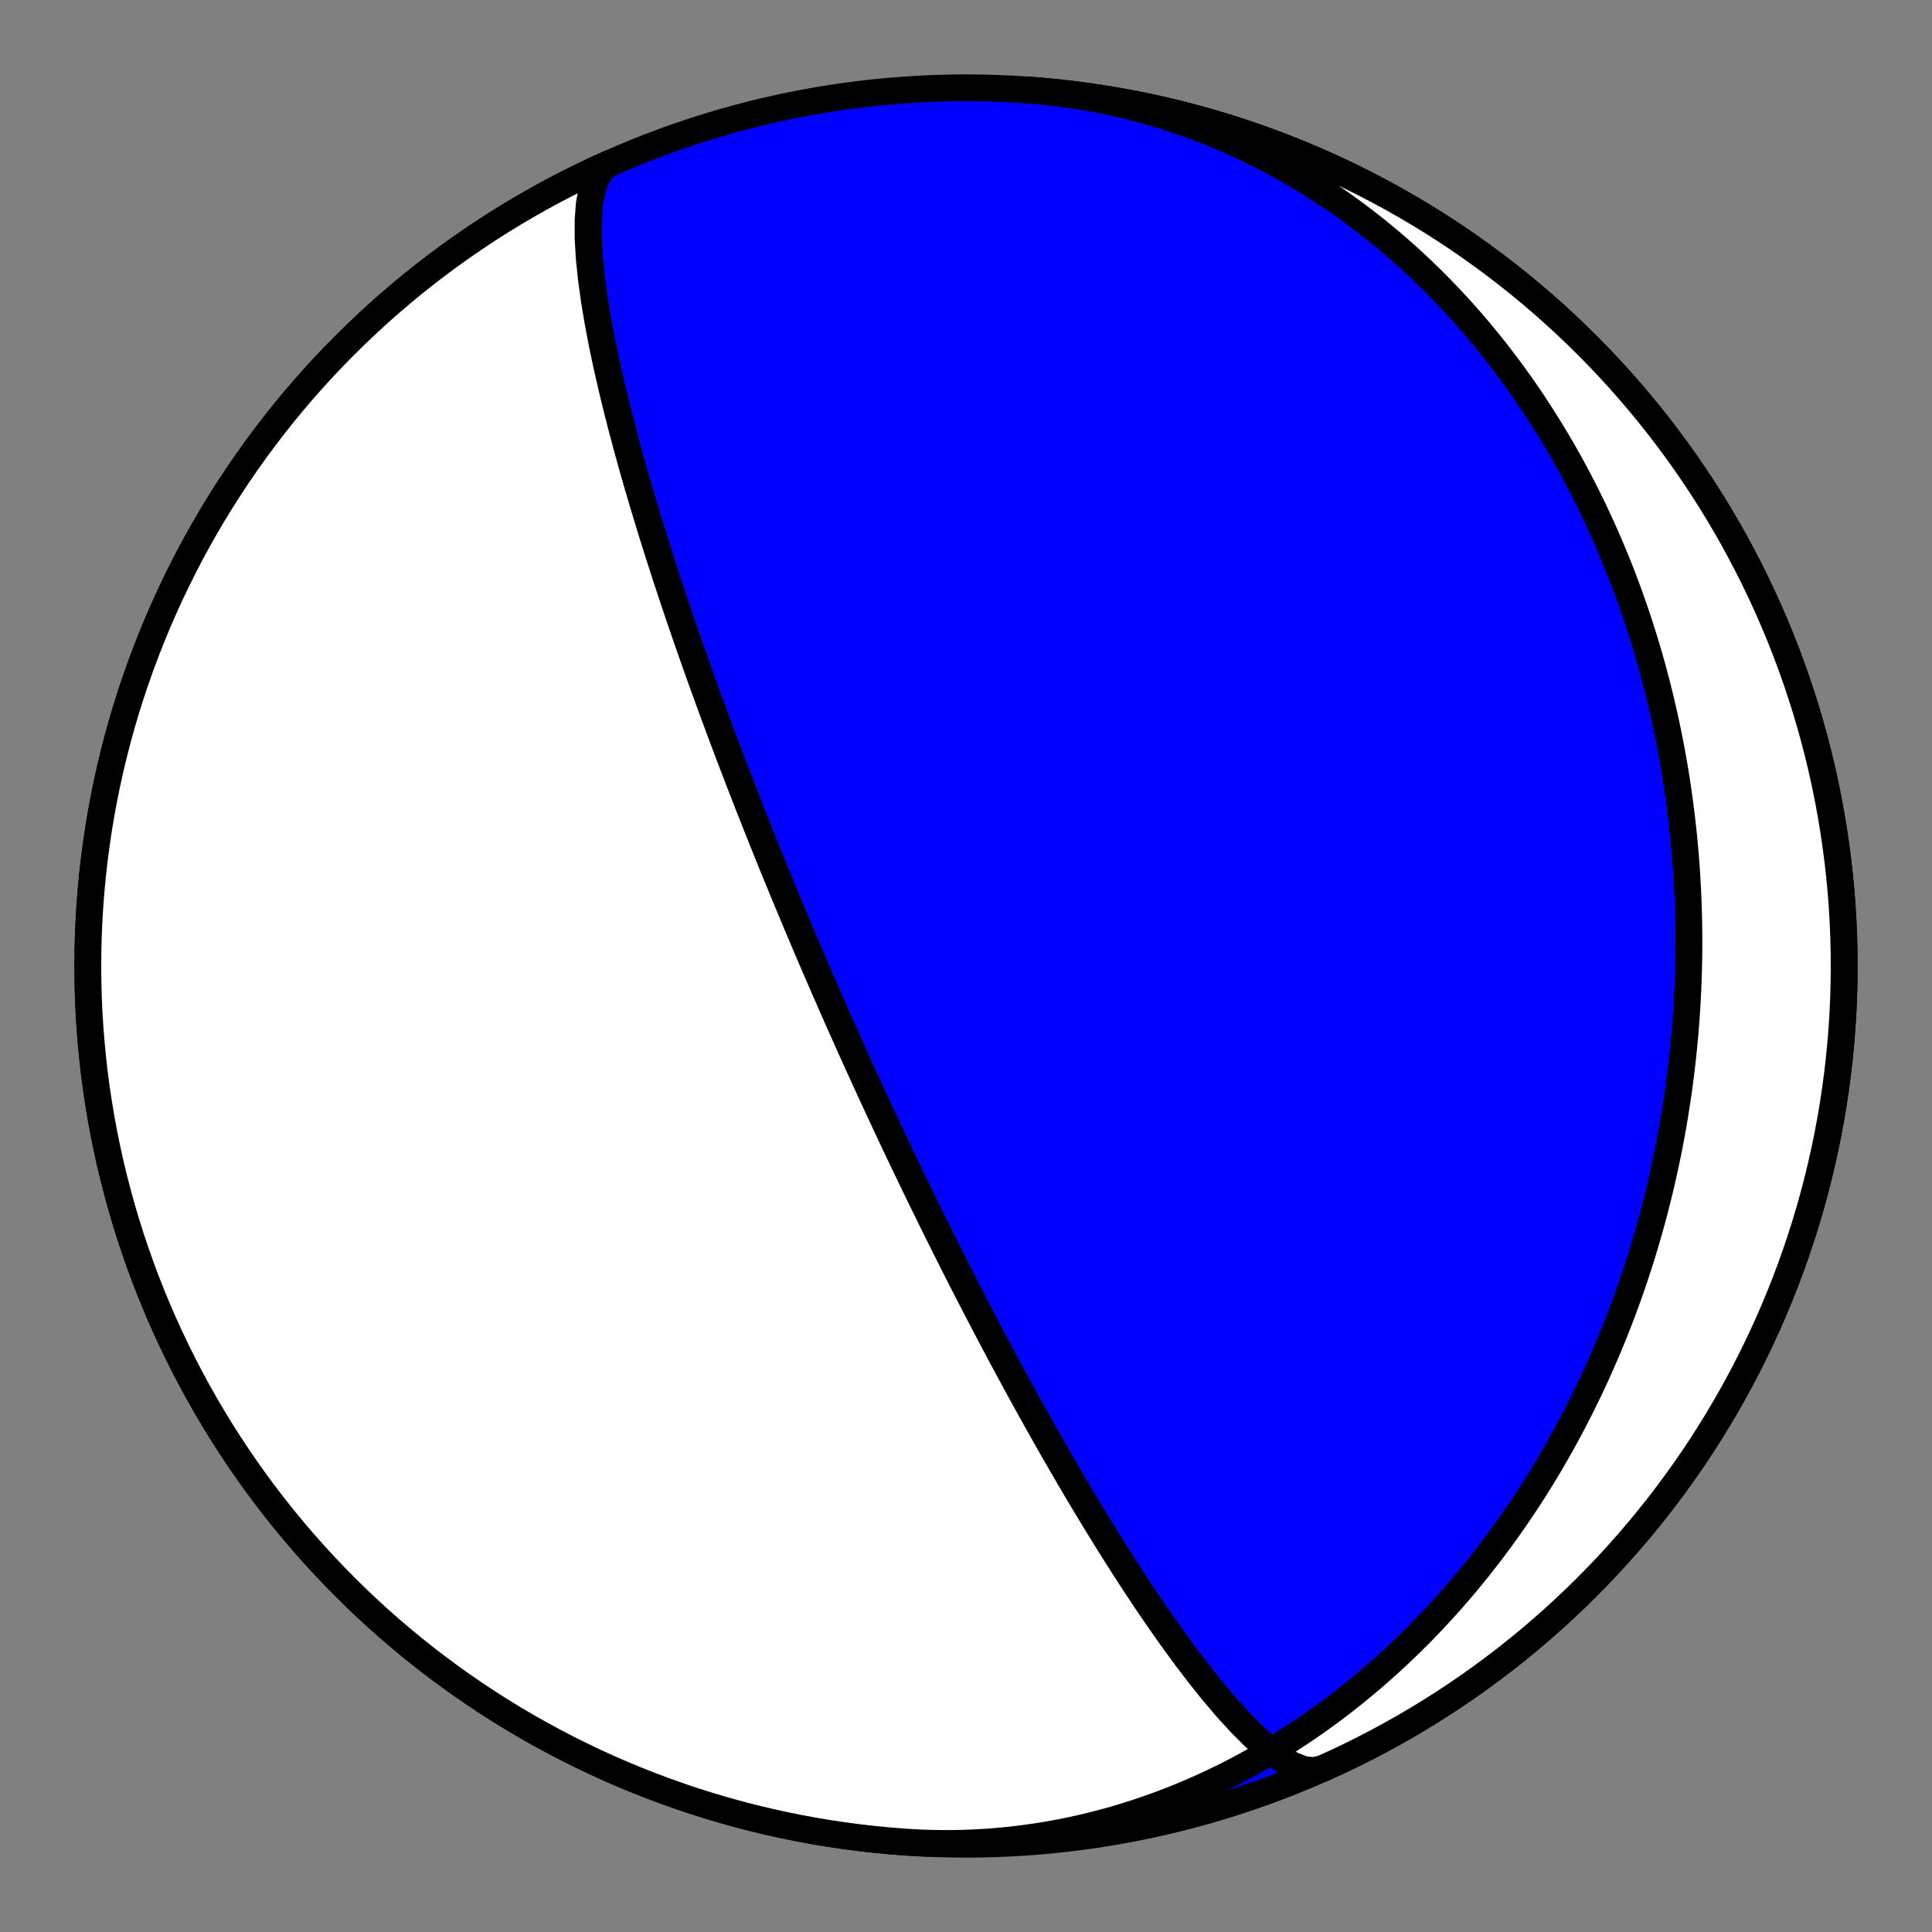 <?xml version="1.0" encoding="utf-8" standalone="no"?>
<!DOCTYPE svg PUBLIC "-//W3C//DTD SVG 1.1//EN"
  "http://www.w3.org/Graphics/SVG/1.1/DTD/svg11.dtd">
<!-- Created with matplotlib (https://matplotlib.org/) -->
<svg height="144pt" version="1.1" viewBox="0 0 144 144" width="144pt" xmlns="http://www.w3.org/2000/svg" xmlns:xlink="http://www.w3.org/1999/xlink">
 <rect x="0" y="0" width="144" height="144" fill="#808080" stroke="none"/>
 <defs>
  <style type="text/css">*{stroke-linecap:butt;stroke-linejoin:round;}</style>
 </defs>
 <g id="figure_1">
  <g id="patch_1">
   <path d="M 0 144 
L 144 144 
L 144 0 
L 0 0 
z
" style="fill:none;"/>
  </g>
  <g id="axes_1">
   <g id="PatchCollection_1">
    <path clip-path="url(#p74f4c9e75d)" d="M 76.566 6.705 
L 77.218 6.755 
L 77.87 6.816 
L 78.521 6.885 
L 79.171 6.965 
L 79.819 7.054 
L 80.466 7.152 
L 81.111 7.26 
L 81.754 7.377 
L 82.396 7.504 
L 83.035 7.64 
L 83.673 7.786 
L 84.307 7.941 
L 84.94 8.105 
L 85.57 8.278 
L 86.196 8.46 
L 86.82 8.65 
L 87.441 8.85 
L 88.059 9.059 
L 88.673 9.276 
L 89.284 9.502 
L 89.892 9.736 
L 90.495 9.979 
L 91.095 10.23 
L 91.691 10.489 
L 92.283 10.756 
L 92.871 11.031 
L 93.454 11.314 
L 94.033 11.605 
L 94.608 11.903 
L 95.178 12.209 
L 95.743 12.522 
L 96.304 12.842 
L 96.86 13.17 
L 97.411 13.504 
L 97.957 13.845 
L 98.498 14.193 
L 99.034 14.547 
L 99.565 14.908 
L 100.091 15.275 
L 100.611 15.649 
L 101.126 16.028 
L 101.636 16.414 
L 102.14 16.805 
L 102.639 17.201 
L 103.132 17.604 
L 103.619 18.011 
L 104.101 18.424 
L 104.578 18.842 
L 105.049 19.265 
L 105.514 19.693 
L 105.973 20.125 
L 106.427 20.562 
L 106.875 21.004 
L 107.317 21.449 
L 107.753 21.899 
L 108.184 22.354 
L 108.609 22.812 
L 109.028 23.274 
L 109.441 23.739 
L 109.848 24.209 
L 110.25 24.681 
L 110.646 25.158 
L 111.036 25.637 
L 111.421 26.12 
L 111.799 26.605 
L 112.172 27.094 
L 112.539 27.585 
L 112.901 28.08 
L 113.257 28.576 
L 113.607 29.076 
L 113.951 29.578 
L 114.29 30.082 
L 114.623 30.588 
L 114.951 31.097 
L 115.273 31.607 
L 115.59 32.12 
L 115.901 32.635 
L 116.206 33.151 
L 116.507 33.669 
L 116.801 34.189 
L 117.091 34.711 
L 117.375 35.233 
L 117.653 35.758 
L 117.927 36.284 
L 118.195 36.811 
L 118.458 37.339 
L 118.715 37.869 
L 118.968 38.399 
L 119.215 38.931 
L 119.458 39.464 
L 119.695 39.998 
L 119.927 40.532 
L 120.154 41.068 
L 120.377 41.604 
L 120.594 42.141 
L 120.807 42.679 
L 121.014 43.217 
L 121.217 43.756 
L 121.415 44.295 
L 121.608 44.835 
L 121.797 45.376 
L 121.981 45.917 
L 122.16 46.458 
L 122.335 47 
L 122.505 47.542 
L 122.671 48.084 
L 122.832 48.627 
L 122.988 49.17 
L 123.14 49.713 
L 123.288 50.256 
L 123.431 50.8 
L 123.57 51.343 
L 123.705 51.887 
L 123.835 52.431 
L 123.961 52.975 
L 124.083 53.519 
L 124.2 54.063 
L 124.314 54.607 
L 124.423 55.151 
L 124.528 55.695 
L 124.629 56.238 
L 124.726 56.782 
L 124.819 57.326 
L 124.908 57.87 
L 124.992 58.413 
L 125.073 58.957 
L 125.15 59.5 
L 125.223 60.043 
L 125.292 60.586 
L 125.357 61.129 
L 125.418 61.672 
L 125.475 62.215 
L 125.529 62.757 
L 125.578 63.3 
L 125.624 63.842 
L 125.666 64.383 
L 125.704 64.925 
L 125.739 65.467 
L 125.769 66.008 
L 125.796 66.549 
L 125.82 67.09 
L 125.839 67.63 
L 125.855 68.171 
L 125.867 68.711 
L 125.875 69.251 
L 125.88 69.791 
L 125.881 70.33 
L 125.878 70.869 
L 125.872 71.408 
L 125.862 71.947 
L 125.848 72.486 
L 125.831 73.024 
L 125.81 73.562 
L 125.785 74.1 
L 125.757 74.637 
L 125.725 75.174 
L 125.69 75.711 
L 125.651 76.248 
L 125.608 76.785 
L 125.562 77.321 
L 125.512 77.857 
L 125.458 78.393 
L 125.401 78.928 
L 125.34 79.463 
L 125.276 79.998 
L 125.208 80.533 
L 125.136 81.067 
L 125.06 81.602 
L 124.981 82.135 
L 124.898 82.669 
L 124.812 83.202 
L 124.722 83.735 
L 124.628 84.268 
L 124.53 84.8 
L 124.429 85.332 
L 124.324 85.864 
L 124.215 86.396 
L 124.102 86.927 
L 123.986 87.458 
L 123.866 87.988 
L 123.742 88.518 
L 123.614 89.048 
L 123.482 89.577 
L 123.347 90.106 
L 123.207 90.635 
L 123.064 91.163 
L 122.917 91.691 
L 122.766 92.219 
L 122.611 92.746 
L 122.452 93.272 
L 122.289 93.798 
L 122.122 94.324 
L 121.951 94.849 
L 121.776 95.374 
L 121.597 95.898 
L 121.414 96.421 
L 121.226 96.944 
L 121.035 97.467 
L 120.839 97.989 
L 120.639 98.51 
L 120.435 99.03 
L 120.227 99.55 
L 120.014 100.069 
L 119.798 100.587 
L 119.576 101.105 
L 119.351 101.622 
L 119.121 102.138 
L 118.887 102.653 
L 118.648 103.167 
L 118.405 103.68 
L 118.157 104.193 
L 117.905 104.704 
L 117.648 105.214 
L 117.387 105.723 
L 117.121 106.231 
L 116.851 106.738 
L 116.576 107.244 
L 116.296 107.748 
L 116.011 108.252 
L 115.722 108.753 
L 115.428 109.254 
L 115.129 109.752 
L 114.826 110.25 
L 114.517 110.745 
L 114.204 111.24 
L 113.886 111.732 
L 113.563 112.223 
L 113.234 112.712 
L 112.901 113.198 
L 112.563 113.683 
L 112.22 114.166 
L 111.872 114.647 
L 111.519 115.126 
L 111.161 115.602 
L 110.797 116.077 
L 110.429 116.548 
L 110.055 117.018 
L 109.676 117.484 
L 109.292 117.948 
L 108.903 118.41 
L 108.508 118.868 
L 108.109 119.324 
L 107.704 119.776 
L 107.294 120.226 
L 106.878 120.672 
L 106.458 121.115 
L 106.032 121.555 
L 105.601 121.991 
L 105.164 122.423 
L 104.722 122.852 
L 104.275 123.277 
L 103.823 123.698 
L 103.366 124.115 
L 102.903 124.528 
L 102.435 124.937 
L 101.962 125.341 
L 101.483 125.741 
L 101 126.137 
L 100.511 126.527 
L 100.017 126.913 
L 99.518 127.294 
L 99.014 127.669 
L 98.504 128.04 
L 97.99 128.405 
L 97.471 128.765 
L 96.947 129.119 
L 96.417 129.467 
L 95.883 129.81 
L 95.345 130.147 
L 94.801 130.477 
L 94.253 130.802 
L 93.7 131.12 
L 93.142 131.432 
L 92.58 131.737 
L 92.014 132.035 
L 91.443 132.327 
L 90.868 132.611 
L 90.288 132.889 
L 89.704 133.159 
L 89.117 133.422 
L 88.525 133.678 
L 87.93 133.926 
L 87.33 134.166 
L 86.727 134.399 
L 86.121 134.623 
L 85.511 134.84 
L 84.897 135.049 
L 84.281 135.249 
L 83.661 135.441 
L 83.038 135.625 
L 82.412 135.8 
L 81.784 135.966 
L 81.153 136.124 
L 80.519 136.273 
L 79.883 136.413 
L 79.245 136.544 
L 78.604 136.666 
L 77.962 136.779 
L 77.318 136.882 
L 76.672 136.977 
L 76.025 137.062 
L 75.376 137.138 
L 74.726 137.204 
L 74.075 137.261 
L 73.423 137.308 
L 72.77 137.346 
L 72.116 137.374 
L 71.462 137.393 
L 70.808 137.402 
L 70.154 137.401 
L 69.499 137.391 
L 68.845 137.371 
L 68.191 137.342 
L 67.538 137.302 
L 67.434 137.295 
L 66.295 137.205 
L 65.158 137.096 
L 64.023 136.967 
L 62.89 136.818 
L 61.761 136.649 
L 60.634 136.46 
L 59.511 136.252 
L 58.391 136.024 
L 57.276 135.777 
L 56.165 135.51 
L 55.059 135.224 
L 53.958 134.919 
L 52.863 134.595 
L 51.773 134.251 
L 50.69 133.889 
L 49.613 133.507 
L 48.543 133.107 
L 47.48 132.688 
L 46.425 132.251 
L 45.377 131.796 
L 44.338 131.322 
L 43.307 130.83 
L 42.284 130.32 
L 41.271 129.793 
L 40.267 129.248 
L 39.273 128.685 
L 38.288 128.106 
L 37.314 127.509 
L 36.351 126.895 
L 35.398 126.264 
L 34.457 125.617 
L 33.527 124.954 
L 32.608 124.274 
L 31.702 123.579 
L 30.808 122.868 
L 29.927 122.141 
L 29.058 121.399 
L 28.202 120.642 
L 27.36 119.87 
L 26.531 119.084 
L 25.717 118.283 
L 24.916 117.469 
L 24.13 116.64 
L 23.358 115.798 
L 22.601 114.942 
L 21.859 114.073 
L 21.132 113.192 
L 20.421 112.298 
L 19.726 111.392 
L 19.046 110.473 
L 18.383 109.543 
L 17.736 108.602 
L 17.105 107.649 
L 16.491 106.686 
L 15.895 105.712 
L 15.315 104.727 
L 14.752 103.733 
L 14.207 102.729 
L 13.68 101.716 
L 13.17 100.693 
L 12.678 99.662 
L 12.204 98.623 
L 11.749 97.575 
L 11.312 96.52 
L 10.893 95.457 
L 10.493 94.387 
L 10.112 93.31 
L 9.749 92.227 
L 9.406 91.137 
L 9.081 90.042 
L 8.776 88.941 
L 8.49 87.835 
L 8.223 86.724 
L 7.976 85.609 
L 7.748 84.489 
L 7.54 83.366 
L 7.351 82.239 
L 7.182 81.11 
L 7.033 79.977 
L 6.904 78.842 
L 6.795 77.705 
L 6.705 76.566 
L 6.635 75.426 
L 6.585 74.284 
L 6.555 73.142 
L 6.545 72 
L 6.555 70.858 
L 6.585 69.716 
L 6.635 68.574 
L 6.705 67.434 
L 6.795 66.295 
L 6.904 65.158 
L 7.033 64.023 
L 7.182 62.891 
L 7.351 61.761 
L 7.54 60.634 
L 7.748 59.511 
L 7.976 58.391 
L 8.223 57.276 
L 8.49 56.165 
L 8.776 55.059 
L 9.081 53.958 
L 9.406 52.863 
L 9.749 51.773 
L 10.112 50.69 
L 10.493 49.613 
L 10.893 48.543 
L 11.312 47.48 
L 11.749 46.425 
L 12.204 45.377 
L 12.678 44.338 
L 13.17 43.307 
L 13.68 42.284 
L 14.207 41.271 
L 14.752 40.267 
L 15.315 39.273 
L 15.895 38.288 
L 16.491 37.314 
L 17.105 36.351 
L 17.736 35.398 
L 18.383 34.457 
L 19.046 33.527 
L 19.726 32.608 
L 20.421 31.702 
L 21.132 30.808 
L 21.859 29.927 
L 22.601 29.058 
L 23.358 28.202 
L 24.13 27.36 
L 24.916 26.531 
L 25.717 25.717 
L 26.531 24.916 
L 27.36 24.13 
L 28.202 23.358 
L 29.058 22.601 
L 29.927 21.859 
L 30.808 21.132 
L 31.702 20.421 
L 32.608 19.726 
L 33.527 19.046 
L 34.457 18.383 
L 35.398 17.736 
L 36.351 17.105 
L 37.314 16.491 
L 38.288 15.895 
L 39.273 15.315 
L 40.267 14.752 
L 41.271 14.207 
L 42.284 13.68 
L 43.307 13.17 
L 44.338 12.678 
L 45.377 12.204 
L 46.425 11.749 
L 47.48 11.312 
L 48.543 10.893 
L 49.613 10.493 
L 50.69 10.112 
L 51.773 9.749 
L 52.863 9.406 
L 53.958 9.081 
L 55.059 8.776 
L 56.165 8.49 
L 57.276 8.223 
L 58.391 7.976 
L 59.511 7.748 
L 60.634 7.54 
L 61.761 7.351 
L 62.89 7.182 
L 64.023 7.033 
L 65.158 6.904 
L 66.295 6.795 
L 67.434 6.705 
L 68.574 6.635 
L 69.716 6.585 
L 70.858 6.555 
L 72 6.545 
L 73.142 6.555 
L 74.284 6.585 
L 75.426 6.635 
L 76.566 6.705 
L 77.705 6.795 
L 78.842 6.904 
L 79.977 7.033 
L 81.11 7.182 
L 82.239 7.351 
L 83.366 7.54 
L 84.489 7.748 
L 85.609 7.976 
L 86.724 8.223 
L 87.835 8.49 
L 88.941 8.776 
L 90.042 9.081 
L 91.137 9.406 
L 92.227 9.749 
L 93.31 10.112 
L 94.387 10.493 
L 95.457 10.893 
L 96.52 11.312 
L 97.575 11.749 
L 98.623 12.204 
L 99.662 12.678 
L 100.693 13.17 
L 101.716 13.68 
L 102.729 14.207 
L 103.733 14.752 
L 104.727 15.315 
L 105.712 15.895 
L 106.686 16.491 
L 107.649 17.105 
L 108.602 17.736 
L 109.543 18.383 
L 110.473 19.046 
L 111.392 19.726 
L 112.298 20.421 
L 113.192 21.132 
L 114.073 21.859 
L 114.942 22.601 
L 115.798 23.358 
L 116.64 24.13 
L 117.469 24.916 
L 118.283 25.717 
L 119.084 26.531 
L 119.87 27.36 
L 120.642 28.202 
L 121.399 29.058 
L 122.141 29.927 
L 122.868 30.808 
L 123.579 31.702 
L 124.274 32.608 
L 124.954 33.527 
L 125.617 34.457 
L 126.264 35.398 
L 126.895 36.351 
L 127.509 37.314 
L 128.105 38.288 
L 128.685 39.273 
L 129.248 40.267 
L 129.793 41.271 
L 130.32 42.284 
L 130.83 43.307 
L 131.322 44.338 
L 131.796 45.377 
L 132.251 46.425 
L 132.688 47.48 
L 133.107 48.543 
L 133.507 49.613 
L 133.888 50.69 
L 134.251 51.773 
L 134.594 52.863 
L 134.919 53.958 
L 135.224 55.059 
L 135.51 56.165 
L 135.777 57.276 
L 136.024 58.391 
L 136.252 59.511 
L 136.46 60.634 
L 136.649 61.761 
L 136.818 62.891 
L 136.967 64.023 
L 137.096 65.158 
L 137.205 66.295 
L 137.295 67.434 
L 137.365 68.574 
L 137.415 69.716 
L 137.445 70.858 
L 137.455 72 
L 137.445 73.142 
L 137.415 74.284 
L 137.365 75.426 
L 137.295 76.566 
L 137.205 77.705 
L 137.096 78.842 
L 136.967 79.977 
L 136.818 81.11 
L 136.649 82.239 
L 136.46 83.366 
L 136.252 84.489 
L 136.024 85.609 
L 135.777 86.724 
L 135.51 87.835 
L 135.224 88.941 
L 134.919 90.042 
L 134.594 91.137 
L 134.251 92.227 
L 133.888 93.31 
L 133.507 94.387 
L 133.107 95.457 
L 132.688 96.52 
L 132.251 97.575 
L 131.796 98.623 
L 131.322 99.662 
L 130.83 100.693 
L 130.32 101.716 
L 129.793 102.729 
L 129.248 103.733 
L 128.685 104.727 
L 128.105 105.712 
L 127.509 106.686 
L 126.895 107.649 
L 126.264 108.602 
L 125.617 109.543 
L 124.954 110.473 
L 124.274 111.392 
L 123.579 112.298 
L 122.868 113.192 
L 122.141 114.073 
L 121.399 114.942 
L 120.642 115.798 
L 119.87 116.64 
L 119.084 117.469 
L 118.283 118.283 
L 117.469 119.084 
L 116.64 119.87 
L 115.798 120.642 
L 114.942 121.399 
L 114.073 122.141 
L 113.192 122.868 
L 112.298 123.579 
L 111.392 124.274 
L 110.473 124.954 
L 109.543 125.617 
L 108.602 126.264 
L 107.649 126.895 
L 106.686 127.509 
L 105.712 128.106 
L 104.727 128.685 
L 103.733 129.248 
L 102.729 129.793 
L 101.716 130.32 
L 100.693 130.83 
L 99.662 131.322 
L 98.623 131.796 
L 98.546 131.83 
L 97.896 131.975 
L 97.148 131.883 
L 96.315 131.561 
L 95.412 131.027 
L 94.452 130.303 
L 93.453 129.413 
L 92.429 128.386 
L 91.394 127.25 
L 90.361 126.03 
L 89.341 124.752 
L 88.34 123.436 
L 87.366 122.102 
L 86.424 120.765 
L 85.517 119.438 
L 84.647 118.129 
L 83.815 116.848 
L 83.021 115.6 
L 82.265 114.388 
L 81.546 113.215 
L 80.862 112.084 
L 80.213 110.994 
L 79.597 109.945 
L 79.012 108.938 
L 78.456 107.971 
L 77.929 107.043 
L 77.427 106.153 
L 76.951 105.3 
L 76.498 104.482 
L 76.066 103.698 
L 75.656 102.945 
L 75.264 102.223 
L 74.891 101.53 
L 74.535 100.864 
L 74.194 100.225 
L 73.869 99.61 
L 73.558 99.019 
L 73.26 98.451 
L 72.974 97.904 
L 72.7 97.376 
L 72.438 96.868 
L 72.185 96.378 
L 71.942 95.906 
L 71.709 95.449 
L 71.484 95.008 
L 71.268 94.582 
L 71.059 94.17 
L 70.858 93.771 
L 70.664 93.385 
L 70.476 93.01 
L 70.295 92.648 
L 70.119 92.296 
L 69.949 91.955 
L 69.785 91.623 
L 69.625 91.301 
L 69.471 90.988 
L 69.321 90.684 
L 69.176 90.388 
L 69.034 90.1 
L 68.897 89.82 
L 68.763 89.546 
L 68.634 89.28 
L 68.507 89.02 
L 68.384 88.767 
L 68.264 88.519 
L 68.147 88.278 
L 68.033 88.042 
L 67.922 87.812 
L 67.814 87.586 
L 67.708 87.366 
L 67.604 87.15 
L 67.503 86.939 
L 67.404 86.732 
L 67.307 86.53 
L 67.212 86.331 
L 67.12 86.137 
L 67.029 85.946 
L 66.94 85.759 
L 66.853 85.575 
L 66.768 85.395 
L 66.684 85.218 
L 66.602 85.044 
L 66.521 84.873 
L 66.442 84.705 
L 66.364 84.54 
L 66.287 84.377 
L 66.212 84.218 
L 66.138 84.06 
L 66.066 83.905 
L 65.994 83.753 
L 65.924 83.603 
L 65.855 83.454 
L 65.787 83.309 
L 65.72 83.165 
L 65.654 83.023 
L 65.588 82.883 
L 65.524 82.745 
L 65.461 82.608 
L 65.398 82.474 
L 65.337 82.341 
L 65.276 82.209 
L 65.216 82.08 
L 65.157 81.952 
L 65.098 81.825 
L 65.04 81.699 
L 64.983 81.575 
L 64.927 81.453 
L 64.871 81.331 
L 64.815 81.211 
L 64.761 81.092 
L 64.707 80.975 
L 64.653 80.858 
L 64.6 80.743 
L 64.548 80.628 
L 64.496 80.515 
L 64.444 80.402 
L 64.393 80.29 
L 64.343 80.18 
L 64.293 80.07 
L 64.243 79.961 
L 64.194 79.853 
L 64.145 79.746 
L 64.097 79.639 
L 64.048 79.533 
L 64.001 79.428 
L 63.953 79.324 
L 63.906 79.22 
L 63.859 79.117 
L 63.813 79.014 
L 63.767 78.912 
L 63.721 78.811 
L 63.675 78.71 
L 63.63 78.609 
L 63.585 78.509 
L 63.54 78.41 
L 63.495 78.311 
L 63.451 78.212 
L 63.407 78.114 
L 63.363 78.016 
L 63.319 77.918 
L 63.275 77.821 
L 63.232 77.724 
L 63.189 77.628 
L 63.145 77.532 
L 63.102 77.435 
L 63.06 77.34 
L 63.017 77.244 
L 62.974 77.149 
L 62.932 77.053 
L 62.889 76.958 
L 62.847 76.863 
L 62.805 76.768 
L 62.762 76.674 
L 62.72 76.579 
L 62.678 76.484 
L 62.636 76.39 
L 62.594 76.295 
L 62.552 76.201 
L 62.51 76.106 
L 62.468 76.012 
L 62.426 75.917 
L 62.385 75.823 
L 62.343 75.728 
L 62.301 75.633 
L 62.259 75.538 
L 62.217 75.443 
L 62.175 75.348 
L 62.133 75.252 
L 62.091 75.157 
L 62.048 75.061 
L 62.006 74.965 
L 61.964 74.868 
L 61.921 74.772 
L 61.879 74.675 
L 61.836 74.578 
L 61.793 74.48 
L 61.751 74.382 
L 61.708 74.284 
L 61.664 74.186 
L 61.621 74.087 
L 61.578 73.987 
L 61.534 73.887 
L 61.49 73.787 
L 61.446 73.686 
L 61.402 73.584 
L 61.358 73.482 
L 61.313 73.38 
L 61.268 73.277 
L 61.223 73.173 
L 61.178 73.068 
L 61.132 72.963 
L 61.086 72.857 
L 61.04 72.751 
L 60.994 72.643 
L 60.947 72.535 
L 60.9 72.426 
L 60.852 72.317 
L 60.805 72.206 
L 60.757 72.094 
L 60.708 71.982 
L 60.659 71.868 
L 60.61 71.754 
L 60.561 71.638 
L 60.51 71.522 
L 60.46 71.404 
L 60.409 71.285 
L 60.358 71.165 
L 60.306 71.044 
L 60.253 70.921 
L 60.2 70.797 
L 60.147 70.672 
L 60.093 70.545 
L 60.038 70.417 
L 59.983 70.287 
L 59.927 70.156 
L 59.871 70.023 
L 59.814 69.888 
L 59.756 69.752 
L 59.698 69.613 
L 59.638 69.473 
L 59.578 69.332 
L 59.518 69.188 
L 59.456 69.042 
L 59.394 68.894 
L 59.331 68.743 
L 59.267 68.591 
L 59.202 68.436 
L 59.136 68.278 
L 59.069 68.118 
L 59.001 67.956 
L 58.932 67.791 
L 58.862 67.623 
L 58.79 67.452 
L 58.718 67.278 
L 58.644 67.1 
L 58.57 66.92 
L 58.494 66.736 
L 58.416 66.549 
L 58.337 66.358 
L 58.257 66.163 
L 58.175 65.965 
L 58.092 65.762 
L 58.007 65.555 
L 57.92 65.344 
L 57.832 65.128 
L 57.742 64.907 
L 57.65 64.681 
L 57.556 64.451 
L 57.46 64.214 
L 57.362 63.972 
L 57.261 63.725 
L 57.159 63.471 
L 57.054 63.21 
L 56.947 62.944 
L 56.837 62.67 
L 56.724 62.388 
L 56.609 62.1 
L 56.49 61.803 
L 56.369 61.498 
L 56.245 61.184 
L 56.117 60.861 
L 55.986 60.528 
L 55.851 60.186 
L 55.713 59.832 
L 55.57 59.468 
L 55.424 59.092 
L 55.273 58.704 
L 55.118 58.303 
L 54.958 57.888 
L 54.793 57.459 
L 54.623 57.015 
L 54.448 56.555 
L 54.267 56.079 
L 54.08 55.584 
L 53.887 55.071 
L 53.688 54.539 
L 53.482 53.985 
L 53.269 53.41 
L 53.048 52.811 
L 52.82 52.188 
L 52.584 51.539 
L 52.34 50.862 
L 52.087 50.156 
L 51.825 49.419 
L 51.554 48.65 
L 51.273 47.846 
L 50.983 47.006 
L 50.682 46.127 
L 50.37 45.208 
L 50.049 44.246 
L 49.717 43.24 
L 49.374 42.187 
L 49.022 41.085 
L 48.659 39.933 
L 48.288 38.728 
L 47.909 37.471 
L 47.523 36.159 
L 47.132 34.794 
L 46.74 33.376 
L 46.348 31.907 
L 45.96 30.391 
L 45.583 28.833 
L 45.22 27.242 
L 44.88 25.628 
L 44.571 24.003 
L 44.301 22.386 
L 44.081 20.795 
L 43.922 19.255 
L 43.835 17.792 
L 43.832 16.434 
L 43.922 15.213 
L 44.116 14.155 
L 44.419 13.289 
L 44.834 12.637 
L 45.36 12.215 
L 45.454 12.17 
L 44.414 12.642 
L 43.382 13.133 
L 42.359 13.641 
L 41.345 14.168 
L 40.341 14.711 
L 39.346 15.273 
L 38.361 15.851 
L 37.386 16.447 
L 36.422 17.059 
L 35.468 17.689 
L 34.526 18.335 
L 33.595 18.997 
L 32.676 19.675 
L 31.769 20.369 
L 30.874 21.079 
L 29.991 21.805 
L 29.122 22.546 
L 28.265 23.301 
L 27.422 24.072 
L 26.592 24.857 
L 25.776 25.657 
L 24.975 26.471 
L 24.187 27.299 
L 23.414 28.14 
L 22.656 28.994 
L 21.913 29.862 
L 21.185 30.743 
L 20.473 31.636 
L 19.776 32.541 
L 19.096 33.459 
L 18.431 34.388 
L 17.783 35.328 
L 17.151 36.28 
L 16.536 37.243 
L 15.938 38.216 
L 15.357 39.2 
L 14.793 40.193 
L 14.247 41.197 
L 13.718 42.209 
L 13.207 43.231 
L 12.714 44.261 
L 12.239 45.3 
L 11.782 46.347 
L 11.343 47.402 
L 10.923 48.465 
L 10.522 49.534 
L 10.139 50.61 
L 9.775 51.693 
L 9.43 52.782 
L 9.104 53.877 
L 8.798 54.978 
L 8.51 56.083 
L 8.242 57.194 
L 7.993 58.309 
L 7.764 59.428 
L 7.555 60.551 
L 7.365 61.677 
L 7.194 62.807 
L 7.044 63.939 
L 6.913 65.074 
L 6.802 66.211 
L 6.711 67.35 
L 6.64 68.49 
L 6.588 69.631 
L 6.557 70.773 
L 6.546 71.916 
L 6.554 73.058 
L 6.582 74.2 
L 6.631 75.341 
L 6.699 76.482 
L 6.787 77.621 
L 6.895 78.758 
L 7.023 79.893 
L 7.171 81.026 
L 7.338 82.156 
L 7.525 83.283 
L 7.732 84.407 
L 7.958 85.526 
L 8.204 86.642 
L 8.469 87.753 
L 8.754 88.859 
L 9.058 89.961 
L 9.381 91.056 
L 9.723 92.146 
L 10.084 93.23 
L 10.464 94.308 
L 10.863 95.378 
L 11.28 96.442 
L 11.716 97.498 
L 12.17 98.546 
L 12.642 99.586 
L 13.133 100.618 
L 13.641 101.641 
L 14.168 102.655 
L 14.711 103.659 
L 15.273 104.654 
L 15.851 105.639 
L 16.447 106.614 
L 17.059 107.578 
L 17.689 108.532 
L 18.334 109.474 
L 18.997 110.405 
L 19.675 111.324 
L 20.369 112.231 
L 21.079 113.126 
L 21.805 114.009 
L 22.546 114.878 
L 23.301 115.735 
L 24.072 116.578 
L 24.857 117.408 
L 25.657 118.224 
L 26.471 119.026 
L 27.299 119.813 
L 28.14 120.586 
L 28.994 121.344 
L 29.862 122.087 
L 30.743 122.815 
L 31.636 123.527 
L 32.541 124.224 
L 33.459 124.904 
L 34.388 125.569 
L 35.328 126.217 
L 36.28 126.849 
L 37.243 127.464 
L 38.216 128.062 
L 39.2 128.643 
L 40.193 129.207 
L 41.197 129.753 
L 42.209 130.282 
L 43.231 130.793 
L 44.261 131.286 
L 45.3 131.761 
L 46.347 132.218 
L 47.402 132.657 
L 48.465 133.077 
L 49.534 133.478 
L 50.61 133.861 
L 51.693 134.225 
L 52.782 134.57 
L 53.877 134.896 
L 54.978 135.202 
L 56.083 135.49 
L 57.194 135.758 
L 58.309 136.007 
L 59.428 136.236 
L 60.551 136.445 
L 61.677 136.635 
L 62.807 136.806 
L 63.939 136.956 
L 65.074 137.087 
L 66.211 137.198 
L 67.35 137.289 
L 68.49 137.36 
L 69.631 137.412 
L 70.773 137.443 
L 71.916 137.455 
L 73.058 137.446 
L 74.2 137.418 
L 75.341 137.369 
L 76.482 137.301 
L 77.621 137.213 
L 78.758 137.105 
L 79.893 136.977 
L 81.026 136.829 
L 82.156 136.662 
L 83.283 136.475 
L 84.407 136.268 
L 85.526 136.042 
L 86.642 135.796 
L 87.753 135.531 
L 88.859 135.246 
L 89.961 134.942 
L 91.056 134.619 
L 92.146 134.277 
L 93.23 133.916 
L 94.308 133.536 
L 95.378 133.137 
L 96.442 132.72 
L 97.498 132.284 
L 98.546 131.83 
L 99.586 131.358 
L 100.618 130.867 
L 101.641 130.359 
L 102.655 129.832 
L 103.659 129.289 
L 104.654 128.727 
L 105.639 128.149 
L 106.614 127.553 
L 107.578 126.941 
L 108.532 126.311 
L 109.474 125.666 
L 110.405 125.003 
L 111.324 124.325 
L 112.231 123.631 
L 113.126 122.921 
L 114.009 122.195 
L 114.878 121.454 
L 115.735 120.699 
L 116.578 119.928 
L 117.408 119.143 
L 118.224 118.343 
L 119.025 117.529 
L 119.813 116.702 
L 120.586 115.86 
L 121.344 115.006 
L 122.087 114.138 
L 122.815 113.257 
L 123.527 112.364 
L 124.224 111.459 
L 124.904 110.541 
L 125.569 109.612 
L 126.217 108.672 
L 126.849 107.72 
L 127.464 106.757 
L 128.062 105.784 
L 128.643 104.8 
L 129.207 103.807 
L 129.753 102.803 
L 130.282 101.791 
L 130.793 100.769 
L 131.286 99.739 
L 131.761 98.7 
L 132.218 97.653 
L 132.657 96.598 
L 133.077 95.535 
L 133.478 94.466 
L 133.861 93.39 
L 134.225 92.307 
L 134.57 91.218 
L 134.896 90.123 
L 135.202 89.022 
L 135.49 87.917 
L 135.758 86.806 
L 136.007 85.691 
L 136.236 84.572 
L 136.445 83.449 
L 136.635 82.323 
L 136.806 81.193 
L 136.956 80.061 
L 137.087 78.926 
L 137.198 77.789 
L 137.289 76.65 
L 137.36 75.51 
L 137.412 74.369 
L 137.443 73.227 
L 137.454 72.084 
L 137.446 70.942 
L 137.418 69.8 
L 137.369 68.659 
L 137.301 67.518 
L 137.213 66.379 
L 137.105 65.242 
L 136.977 64.107 
L 136.829 62.974 
L 136.662 61.844 
L 136.475 60.717 
L 136.268 59.593 
L 136.042 58.474 
L 135.796 57.358 
L 135.531 56.247 
L 135.246 55.141 
L 134.942 54.039 
L 134.619 52.944 
L 134.277 51.854 
L 133.916 50.77 
L 133.536 49.692 
L 133.137 48.622 
L 132.72 47.558 
L 132.284 46.502 
L 131.83 45.454 
L 131.358 44.414 
L 130.867 43.382 
L 130.359 42.359 
L 129.832 41.345 
L 129.289 40.341 
L 128.727 39.346 
L 128.149 38.361 
L 127.553 37.386 
L 126.941 36.422 
L 126.311 35.468 
L 125.666 34.526 
L 125.003 33.595 
L 124.325 32.676 
L 123.631 31.769 
L 122.921 30.874 
L 122.195 29.991 
L 121.454 29.122 
L 120.699 28.265 
L 119.928 27.422 
L 119.143 26.592 
L 118.343 25.776 
L 117.529 24.975 
L 116.701 24.187 
L 115.86 23.414 
L 115.006 22.656 
L 114.138 21.913 
L 113.257 21.185 
L 112.364 20.473 
L 111.459 19.776 
L 110.541 19.096 
L 109.612 18.431 
L 108.672 17.783 
L 107.72 17.151 
L 106.757 16.536 
L 105.784 15.938 
L 104.8 15.357 
L 103.807 14.793 
L 102.803 14.247 
L 101.791 13.718 
L 100.769 13.207 
L 99.739 12.714 
L 98.7 12.239 
L 97.653 11.782 
L 96.598 11.343 
L 95.535 10.923 
L 94.466 10.522 
L 93.39 10.139 
L 92.307 9.775 
L 91.218 9.43 
L 90.123 9.104 
L 89.022 8.798 
L 87.917 8.51 
L 86.806 8.242 
L 85.691 7.993 
L 84.572 7.764 
L 83.449 7.555 
L 82.323 7.365 
L 81.193 7.194 
L 80.061 7.044 
L 78.926 6.913 
L 77.789 6.802 
z
" style="fill:#0000ff;stroke:#000000;stroke-width:2;"/>
    <path clip-path="url(#p74f4c9e75d)" d="M 76.566 6.705 
L 77.218 6.755 
L 77.87 6.816 
L 78.521 6.885 
L 79.171 6.965 
L 79.819 7.054 
L 80.466 7.152 
L 81.111 7.26 
L 81.754 7.377 
L 82.396 7.504 
L 83.035 7.64 
L 83.673 7.786 
L 84.307 7.941 
L 84.94 8.105 
L 85.57 8.278 
L 86.196 8.46 
L 86.82 8.65 
L 87.441 8.85 
L 88.059 9.059 
L 88.673 9.276 
L 89.284 9.502 
L 89.892 9.736 
L 90.495 9.979 
L 91.095 10.23 
L 91.691 10.489 
L 92.283 10.756 
L 92.871 11.031 
L 93.454 11.314 
L 94.033 11.605 
L 94.608 11.903 
L 95.178 12.209 
L 95.743 12.522 
L 96.304 12.842 
L 96.86 13.17 
L 97.411 13.504 
L 97.957 13.845 
L 98.498 14.193 
L 99.034 14.547 
L 99.565 14.908 
L 100.091 15.275 
L 100.611 15.649 
L 101.126 16.028 
L 101.636 16.414 
L 102.14 16.805 
L 102.639 17.201 
L 103.132 17.604 
L 103.619 18.011 
L 104.101 18.424 
L 104.578 18.842 
L 105.049 19.265 
L 105.514 19.693 
L 105.973 20.125 
L 106.427 20.562 
L 106.875 21.004 
L 107.317 21.449 
L 107.753 21.899 
L 108.184 22.354 
L 108.609 22.812 
L 109.028 23.274 
L 109.441 23.739 
L 109.848 24.209 
L 110.25 24.681 
L 110.646 25.158 
L 111.036 25.637 
L 111.421 26.12 
L 111.799 26.605 
L 112.172 27.094 
L 112.539 27.585 
L 112.901 28.08 
L 113.257 28.576 
L 113.607 29.076 
L 113.951 29.578 
L 114.29 30.082 
L 114.623 30.588 
L 114.951 31.097 
L 115.273 31.607 
L 115.59 32.12 
L 115.901 32.635 
L 116.206 33.151 
L 116.507 33.669 
L 116.801 34.189 
L 117.091 34.711 
L 117.375 35.233 
L 117.653 35.758 
L 117.927 36.284 
L 118.195 36.811 
L 118.458 37.339 
L 118.715 37.869 
L 118.968 38.399 
L 119.215 38.931 
L 119.458 39.464 
L 119.695 39.998 
L 119.927 40.532 
L 120.154 41.068 
L 120.377 41.604 
L 120.594 42.141 
L 120.807 42.679 
L 121.014 43.217 
L 121.217 43.756 
L 121.415 44.295 
L 121.608 44.835 
L 121.797 45.376 
L 121.981 45.917 
L 122.16 46.458 
L 122.335 47 
L 122.505 47.542 
L 122.671 48.084 
L 122.832 48.627 
L 122.988 49.17 
L 123.14 49.713 
L 123.288 50.256 
L 123.431 50.8 
L 123.57 51.343 
L 123.705 51.887 
L 123.835 52.431 
L 123.961 52.975 
L 124.083 53.519 
L 124.2 54.063 
L 124.314 54.607 
L 124.423 55.151 
L 124.528 55.695 
L 124.629 56.238 
L 124.726 56.782 
L 124.819 57.326 
L 124.908 57.87 
L 124.992 58.413 
L 125.073 58.957 
L 125.15 59.5 
L 125.223 60.043 
L 125.292 60.586 
L 125.357 61.129 
L 125.418 61.672 
L 125.475 62.215 
L 125.529 62.757 
L 125.578 63.3 
L 125.624 63.842 
L 125.666 64.383 
L 125.704 64.925 
L 125.739 65.467 
L 125.769 66.008 
L 125.796 66.549 
L 125.82 67.09 
L 125.839 67.63 
L 125.855 68.171 
L 125.867 68.711 
L 125.875 69.251 
L 125.88 69.791 
L 125.881 70.33 
L 125.878 70.869 
L 125.872 71.408 
L 125.862 71.947 
L 125.848 72.486 
L 125.831 73.024 
L 125.81 73.562 
L 125.785 74.1 
L 125.757 74.637 
L 125.725 75.174 
L 125.69 75.711 
L 125.651 76.248 
L 125.608 76.785 
L 125.562 77.321 
L 125.512 77.857 
L 125.458 78.393 
L 125.401 78.928 
L 125.34 79.463 
L 125.276 79.998 
L 125.208 80.533 
L 125.136 81.067 
L 125.06 81.602 
L 124.981 82.135 
L 124.898 82.669 
L 124.812 83.202 
L 124.722 83.735 
L 124.628 84.268 
L 124.53 84.8 
L 124.429 85.332 
L 124.324 85.864 
L 124.215 86.396 
L 124.102 86.927 
L 123.986 87.458 
L 123.866 87.988 
L 123.742 88.518 
L 123.614 89.048 
L 123.482 89.577 
L 123.347 90.106 
L 123.207 90.635 
L 123.064 91.163 
L 122.917 91.691 
L 122.766 92.219 
L 122.611 92.746 
L 122.452 93.272 
L 122.289 93.798 
L 122.122 94.324 
L 121.951 94.849 
L 121.776 95.374 
L 121.597 95.898 
L 121.414 96.421 
L 121.226 96.944 
L 121.035 97.467 
L 120.839 97.989 
L 120.639 98.51 
L 120.435 99.03 
L 120.227 99.55 
L 120.014 100.069 
L 119.798 100.587 
L 119.576 101.105 
L 119.351 101.622 
L 119.121 102.138 
L 118.887 102.653 
L 118.648 103.167 
L 118.405 103.68 
L 118.157 104.193 
L 117.905 104.704 
L 117.648 105.214 
L 117.387 105.723 
L 117.121 106.231 
L 116.851 106.738 
L 116.576 107.244 
L 116.296 107.748 
L 116.011 108.252 
L 115.722 108.753 
L 115.428 109.254 
L 115.129 109.752 
L 114.826 110.25 
L 114.517 110.745 
L 114.204 111.24 
L 113.886 111.732 
L 113.563 112.223 
L 113.234 112.712 
L 112.901 113.198 
L 112.563 113.683 
L 112.22 114.166 
L 111.872 114.647 
L 111.519 115.126 
L 111.161 115.602 
L 110.797 116.077 
L 110.429 116.548 
L 110.055 117.018 
L 109.676 117.484 
L 109.292 117.948 
L 108.903 118.41 
L 108.508 118.868 
L 108.109 119.324 
L 107.704 119.776 
L 107.294 120.226 
L 106.878 120.672 
L 106.458 121.115 
L 106.032 121.555 
L 105.601 121.991 
L 105.164 122.423 
L 104.722 122.852 
L 104.275 123.277 
L 103.823 123.698 
L 103.366 124.115 
L 102.903 124.528 
L 102.435 124.937 
L 101.962 125.341 
L 101.483 125.741 
L 101 126.137 
L 100.511 126.527 
L 100.017 126.913 
L 99.518 127.294 
L 99.014 127.669 
L 98.504 128.04 
L 97.99 128.405 
L 97.471 128.765 
L 96.947 129.119 
L 96.417 129.467 
L 95.883 129.81 
L 95.345 130.147 
L 94.801 130.477 
L 94.253 130.802 
L 93.7 131.12 
L 93.142 131.432 
L 92.58 131.737 
L 92.014 132.035 
L 91.443 132.327 
L 90.868 132.611 
L 90.288 132.889 
L 89.704 133.159 
L 89.117 133.422 
L 88.525 133.678 
L 87.93 133.926 
L 87.33 134.166 
L 86.727 134.399 
L 86.121 134.623 
L 85.511 134.84 
L 84.897 135.049 
L 84.281 135.249 
L 83.661 135.441 
L 83.038 135.625 
L 82.412 135.8 
L 81.784 135.966 
L 81.153 136.124 
L 80.519 136.273 
L 79.883 136.413 
L 79.245 136.544 
L 78.604 136.666 
L 77.962 136.779 
L 77.318 136.882 
L 76.672 136.977 
L 76.025 137.062 
L 75.376 137.138 
L 74.726 137.204 
L 74.075 137.261 
L 73.423 137.308 
L 72.77 137.346 
L 72.116 137.374 
L 71.462 137.393 
L 70.808 137.402 
L 70.154 137.401 
L 69.499 137.391 
L 68.845 137.371 
L 68.191 137.342 
L 67.538 137.302 
L 67.434 137.295 
L 66.295 137.205 
L 65.158 137.096 
L 64.023 136.967 
L 62.89 136.818 
L 61.761 136.649 
L 60.634 136.46 
L 59.511 136.252 
L 58.391 136.024 
L 57.276 135.777 
L 56.165 135.51 
L 55.059 135.224 
L 53.958 134.919 
L 52.863 134.595 
L 51.773 134.251 
L 50.69 133.889 
L 49.613 133.507 
L 48.543 133.107 
L 47.48 132.688 
L 46.425 132.251 
L 45.377 131.796 
L 44.338 131.322 
L 43.307 130.83 
L 42.284 130.32 
L 41.271 129.793 
L 40.267 129.248 
L 39.273 128.685 
L 38.288 128.106 
L 37.314 127.509 
L 36.351 126.895 
L 35.398 126.264 
L 34.457 125.617 
L 33.527 124.954 
L 32.608 124.274 
L 31.702 123.579 
L 30.808 122.868 
L 29.927 122.141 
L 29.058 121.399 
L 28.202 120.642 
L 27.36 119.87 
L 26.531 119.084 
L 25.717 118.283 
L 24.916 117.469 
L 24.13 116.64 
L 23.358 115.798 
L 22.601 114.942 
L 21.859 114.073 
L 21.132 113.192 
L 20.421 112.298 
L 19.726 111.392 
L 19.046 110.473 
L 18.383 109.543 
L 17.736 108.602 
L 17.105 107.649 
L 16.491 106.686 
L 15.895 105.712 
L 15.315 104.727 
L 14.752 103.733 
L 14.207 102.729 
L 13.68 101.716 
L 13.17 100.693 
L 12.678 99.662 
L 12.204 98.623 
L 11.749 97.575 
L 11.312 96.52 
L 10.893 95.457 
L 10.493 94.387 
L 10.112 93.31 
L 9.749 92.227 
L 9.406 91.137 
L 9.081 90.042 
L 8.776 88.941 
L 8.49 87.835 
L 8.223 86.724 
L 7.976 85.609 
L 7.748 84.489 
L 7.54 83.366 
L 7.351 82.239 
L 7.182 81.11 
L 7.033 79.977 
L 6.904 78.842 
L 6.795 77.705 
L 6.705 76.566 
L 6.635 75.426 
L 6.585 74.284 
L 6.555 73.142 
L 6.545 72 
L 6.555 70.858 
L 6.585 69.716 
L 6.635 68.574 
L 6.705 67.434 
L 6.795 66.295 
L 6.904 65.158 
L 7.033 64.023 
L 7.182 62.891 
L 7.351 61.761 
L 7.54 60.634 
L 7.748 59.511 
L 7.976 58.391 
L 8.223 57.276 
L 8.49 56.165 
L 8.776 55.059 
L 9.081 53.958 
L 9.406 52.863 
L 9.749 51.773 
L 10.112 50.69 
L 10.493 49.613 
L 10.893 48.543 
L 11.312 47.48 
L 11.749 46.425 
L 12.204 45.377 
L 12.678 44.338 
L 13.17 43.307 
L 13.68 42.284 
L 14.207 41.271 
L 14.752 40.267 
L 15.315 39.273 
L 15.895 38.288 
L 16.491 37.314 
L 17.105 36.351 
L 17.736 35.398 
L 18.383 34.457 
L 19.046 33.527 
L 19.726 32.608 
L 20.421 31.702 
L 21.132 30.808 
L 21.859 29.927 
L 22.601 29.058 
L 23.358 28.202 
L 24.13 27.36 
L 24.916 26.531 
L 25.717 25.717 
L 26.531 24.916 
L 27.36 24.13 
L 28.202 23.358 
L 29.058 22.601 
L 29.927 21.859 
L 30.808 21.132 
L 31.702 20.421 
L 32.608 19.726 
L 33.527 19.046 
L 34.457 18.383 
L 35.398 17.736 
L 36.351 17.105 
L 37.314 16.491 
L 38.288 15.895 
L 39.273 15.315 
L 40.267 14.752 
L 41.271 14.207 
L 42.284 13.68 
L 43.307 13.17 
L 44.338 12.678 
L 45.377 12.204 
L 45.36 12.215 
L 44.834 12.637 
L 44.419 13.289 
L 44.116 14.155 
L 43.922 15.213 
L 43.832 16.434 
L 43.835 17.792 
L 43.922 19.255 
L 44.081 20.795 
L 44.301 22.386 
L 44.571 24.003 
L 44.88 25.628 
L 45.22 27.242 
L 45.583 28.833 
L 45.96 30.391 
L 46.348 31.907 
L 46.74 33.376 
L 47.132 34.794 
L 47.523 36.159 
L 47.909 37.471 
L 48.288 38.728 
L 48.659 39.933 
L 49.022 41.085 
L 49.374 42.187 
L 49.717 43.24 
L 50.049 44.246 
L 50.37 45.208 
L 50.682 46.127 
L 50.983 47.006 
L 51.273 47.846 
L 51.554 48.65 
L 51.825 49.419 
L 52.087 50.156 
L 52.34 50.862 
L 52.584 51.539 
L 52.82 52.188 
L 53.048 52.811 
L 53.269 53.41 
L 53.482 53.985 
L 53.688 54.539 
L 53.887 55.071 
L 54.08 55.584 
L 54.267 56.079 
L 54.448 56.555 
L 54.623 57.015 
L 54.793 57.459 
L 54.958 57.888 
L 55.118 58.303 
L 55.273 58.704 
L 55.424 59.092 
L 55.57 59.468 
L 55.713 59.832 
L 55.851 60.186 
L 55.986 60.528 
L 56.117 60.861 
L 56.245 61.184 
L 56.369 61.498 
L 56.49 61.803 
L 56.609 62.1 
L 56.724 62.388 
L 56.837 62.67 
L 56.947 62.944 
L 57.054 63.21 
L 57.159 63.471 
L 57.261 63.725 
L 57.362 63.972 
L 57.46 64.214 
L 57.556 64.451 
L 57.65 64.681 
L 57.742 64.907 
L 57.832 65.128 
L 57.92 65.344 
L 58.007 65.555 
L 58.092 65.762 
L 58.175 65.965 
L 58.257 66.163 
L 58.337 66.358 
L 58.416 66.549 
L 58.494 66.736 
L 58.57 66.92 
L 58.644 67.1 
L 58.718 67.278 
L 58.79 67.452 
L 58.862 67.623 
L 58.932 67.791 
L 59.001 67.956 
L 59.069 68.118 
L 59.136 68.278 
L 59.202 68.436 
L 59.267 68.591 
L 59.331 68.743 
L 59.394 68.894 
L 59.456 69.042 
L 59.518 69.188 
L 59.578 69.332 
L 59.638 69.473 
L 59.698 69.613 
L 59.756 69.752 
L 59.814 69.888 
L 59.871 70.023 
L 59.927 70.156 
L 59.983 70.287 
L 60.038 70.417 
L 60.093 70.545 
L 60.147 70.672 
L 60.2 70.797 
L 60.253 70.921 
L 60.306 71.044 
L 60.358 71.165 
L 60.409 71.285 
L 60.46 71.404 
L 60.51 71.522 
L 60.561 71.638 
L 60.61 71.754 
L 60.659 71.868 
L 60.708 71.982 
L 60.757 72.094 
L 60.805 72.206 
L 60.852 72.317 
L 60.9 72.426 
L 60.947 72.535 
L 60.994 72.643 
L 61.04 72.751 
L 61.086 72.857 
L 61.132 72.963 
L 61.178 73.068 
L 61.223 73.173 
L 61.268 73.277 
L 61.313 73.38 
L 61.358 73.482 
L 61.402 73.584 
L 61.446 73.686 
L 61.49 73.787 
L 61.534 73.887 
L 61.578 73.987 
L 61.621 74.087 
L 61.664 74.186 
L 61.708 74.284 
L 61.751 74.382 
L 61.793 74.48 
L 61.836 74.578 
L 61.879 74.675 
L 61.921 74.772 
L 61.964 74.868 
L 62.006 74.965 
L 62.048 75.061 
L 62.091 75.157 
L 62.133 75.252 
L 62.175 75.348 
L 62.217 75.443 
L 62.259 75.538 
L 62.301 75.633 
L 62.343 75.728 
L 62.385 75.823 
L 62.426 75.917 
L 62.468 76.012 
L 62.51 76.106 
L 62.552 76.201 
L 62.594 76.295 
L 62.636 76.39 
L 62.678 76.484 
L 62.72 76.579 
L 62.762 76.674 
L 62.805 76.768 
L 62.847 76.863 
L 62.889 76.958 
L 62.932 77.053 
L 62.974 77.149 
L 63.017 77.244 
L 63.06 77.34 
L 63.102 77.435 
L 63.145 77.532 
L 63.189 77.628 
L 63.232 77.724 
L 63.275 77.821 
L 63.319 77.918 
L 63.363 78.016 
L 63.407 78.114 
L 63.451 78.212 
L 63.495 78.311 
L 63.54 78.41 
L 63.585 78.509 
L 63.63 78.609 
L 63.675 78.71 
L 63.721 78.811 
L 63.767 78.912 
L 63.813 79.014 
L 63.859 79.117 
L 63.906 79.22 
L 63.953 79.324 
L 64.001 79.428 
L 64.048 79.533 
L 64.097 79.639 
L 64.145 79.746 
L 64.194 79.853 
L 64.243 79.961 
L 64.293 80.07 
L 64.343 80.18 
L 64.393 80.29 
L 64.444 80.402 
L 64.496 80.515 
L 64.548 80.628 
L 64.6 80.743 
L 64.653 80.858 
L 64.707 80.975 
L 64.761 81.092 
L 64.815 81.211 
L 64.871 81.331 
L 64.927 81.453 
L 64.983 81.575 
L 65.04 81.699 
L 65.098 81.825 
L 65.157 81.952 
L 65.216 82.08 
L 65.276 82.209 
L 65.337 82.341 
L 65.398 82.474 
L 65.461 82.608 
L 65.524 82.745 
L 65.588 82.883 
L 65.654 83.023 
L 65.72 83.165 
L 65.787 83.309 
L 65.855 83.454 
L 65.924 83.603 
L 65.994 83.753 
L 66.066 83.905 
L 66.138 84.06 
L 66.212 84.218 
L 66.287 84.377 
L 66.364 84.54 
L 66.442 84.705 
L 66.521 84.873 
L 66.602 85.044 
L 66.684 85.218 
L 66.768 85.395 
L 66.853 85.575 
L 66.94 85.759 
L 67.029 85.946 
L 67.12 86.137 
L 67.212 86.331 
L 67.307 86.53 
L 67.404 86.732 
L 67.503 86.939 
L 67.604 87.15 
L 67.708 87.366 
L 67.814 87.586 
L 67.922 87.812 
L 68.033 88.042 
L 68.147 88.278 
L 68.264 88.519 
L 68.384 88.767 
L 68.507 89.02 
L 68.634 89.28 
L 68.763 89.546 
L 68.897 89.82 
L 69.034 90.1 
L 69.176 90.388 
L 69.321 90.684 
L 69.471 90.988 
L 69.625 91.301 
L 69.785 91.623 
L 69.949 91.955 
L 70.119 92.296 
L 70.295 92.648 
L 70.476 93.01 
L 70.664 93.385 
L 70.858 93.771 
L 71.059 94.17 
L 71.268 94.582 
L 71.484 95.008 
L 71.709 95.449 
L 71.942 95.906 
L 72.185 96.378 
L 72.438 96.868 
L 72.7 97.376 
L 72.974 97.904 
L 73.26 98.451 
L 73.558 99.019 
L 73.869 99.61 
L 74.194 100.225 
L 74.535 100.864 
L 74.891 101.53 
L 75.264 102.223 
L 75.656 102.945 
L 76.066 103.698 
L 76.498 104.482 
L 76.951 105.3 
L 77.427 106.153 
L 77.929 107.043 
L 78.456 107.971 
L 79.012 108.938 
L 79.597 109.945 
L 80.213 110.994 
L 80.862 112.084 
L 81.546 113.215 
L 82.265 114.388 
L 83.021 115.6 
L 83.815 116.848 
L 84.647 118.129 
L 85.517 119.438 
L 86.424 120.765 
L 87.366 122.102 
L 88.34 123.436 
L 89.341 124.752 
L 90.361 126.03 
L 91.394 127.25 
L 92.429 128.386 
L 93.453 129.413 
L 94.452 130.303 
L 95.412 131.027 
L 96.315 131.561 
L 97.148 131.883 
L 97.896 131.975 
L 98.546 131.83 
L 98.546 131.83 
L 99.586 131.358 
L 100.618 130.867 
L 101.641 130.359 
L 102.655 129.832 
L 103.659 129.289 
L 104.654 128.727 
L 105.639 128.149 
L 106.614 127.553 
L 107.578 126.941 
L 108.532 126.311 
L 109.474 125.666 
L 110.405 125.003 
L 111.324 124.325 
L 112.231 123.631 
L 113.126 122.921 
L 114.009 122.195 
L 114.878 121.454 
L 115.735 120.699 
L 116.578 119.928 
L 117.408 119.143 
L 118.224 118.343 
L 119.025 117.529 
L 119.813 116.702 
L 120.586 115.86 
L 121.344 115.006 
L 122.087 114.138 
L 122.815 113.257 
L 123.527 112.364 
L 124.224 111.459 
L 124.904 110.541 
L 125.569 109.612 
L 126.217 108.672 
L 126.849 107.72 
L 127.464 106.757 
L 128.062 105.784 
L 128.643 104.8 
L 129.207 103.807 
L 129.753 102.803 
L 130.282 101.791 
L 130.793 100.769 
L 131.286 99.739 
L 131.761 98.7 
L 132.218 97.653 
L 132.657 96.598 
L 133.077 95.535 
L 133.478 94.466 
L 133.861 93.39 
L 134.225 92.307 
L 134.57 91.218 
L 134.896 90.123 
L 135.202 89.022 
L 135.49 87.917 
L 135.758 86.806 
L 136.007 85.691 
L 136.236 84.572 
L 136.445 83.449 
L 136.635 82.323 
L 136.806 81.193 
L 136.956 80.061 
L 137.087 78.926 
L 137.198 77.789 
L 137.289 76.65 
L 137.36 75.51 
L 137.412 74.369 
L 137.443 73.227 
L 137.454 72.084 
L 137.446 70.942 
L 137.418 69.8 
L 137.369 68.659 
L 137.301 67.518 
L 137.213 66.379 
L 137.105 65.242 
L 136.977 64.107 
L 136.829 62.974 
L 136.662 61.844 
L 136.475 60.717 
L 136.268 59.593 
L 136.042 58.474 
L 135.796 57.358 
L 135.531 56.247 
L 135.246 55.141 
L 134.942 54.039 
L 134.619 52.944 
L 134.277 51.854 
L 133.916 50.77 
L 133.536 49.692 
L 133.137 48.622 
L 132.72 47.558 
L 132.284 46.502 
L 131.83 45.454 
L 131.358 44.414 
L 130.867 43.382 
L 130.359 42.359 
L 129.832 41.345 
L 129.289 40.341 
L 128.727 39.346 
L 128.149 38.361 
L 127.553 37.386 
L 126.941 36.422 
L 126.311 35.468 
L 125.666 34.526 
L 125.003 33.595 
L 124.325 32.676 
L 123.631 31.769 
L 122.921 30.874 
L 122.195 29.991 
L 121.454 29.122 
L 120.699 28.265 
L 119.928 27.422 
L 119.143 26.592 
L 118.343 25.776 
L 117.529 24.975 
L 116.701 24.187 
L 115.86 23.414 
L 115.006 22.656 
L 114.138 21.913 
L 113.257 21.185 
L 112.364 20.473 
L 111.459 19.776 
L 110.541 19.096 
L 109.612 18.431 
L 108.672 17.783 
L 107.72 17.151 
L 106.757 16.536 
L 105.784 15.938 
L 104.8 15.357 
L 103.807 14.793 
L 102.803 14.247 
L 101.791 13.718 
L 100.769 13.207 
L 99.739 12.714 
L 98.7 12.239 
L 97.653 11.782 
L 96.598 11.343 
L 95.535 10.923 
L 94.466 10.522 
L 93.39 10.139 
L 92.307 9.775 
L 91.218 9.43 
L 90.123 9.104 
L 89.022 8.798 
L 87.917 8.51 
L 86.806 8.242 
L 85.691 7.993 
L 84.572 7.764 
L 83.449 7.555 
L 82.323 7.365 
L 81.193 7.194 
L 80.061 7.044 
L 78.926 6.913 
L 77.789 6.802 
z
" style="fill:#ffffff;stroke:#000000;stroke-width:2;"/>
   </g>
  </g>
 </g>
 <defs>
  <clipPath id="p74f4c9e75d">
   <rect height="144" width="144" x="0" y="0"/>
  </clipPath>
 </defs>
</svg>

